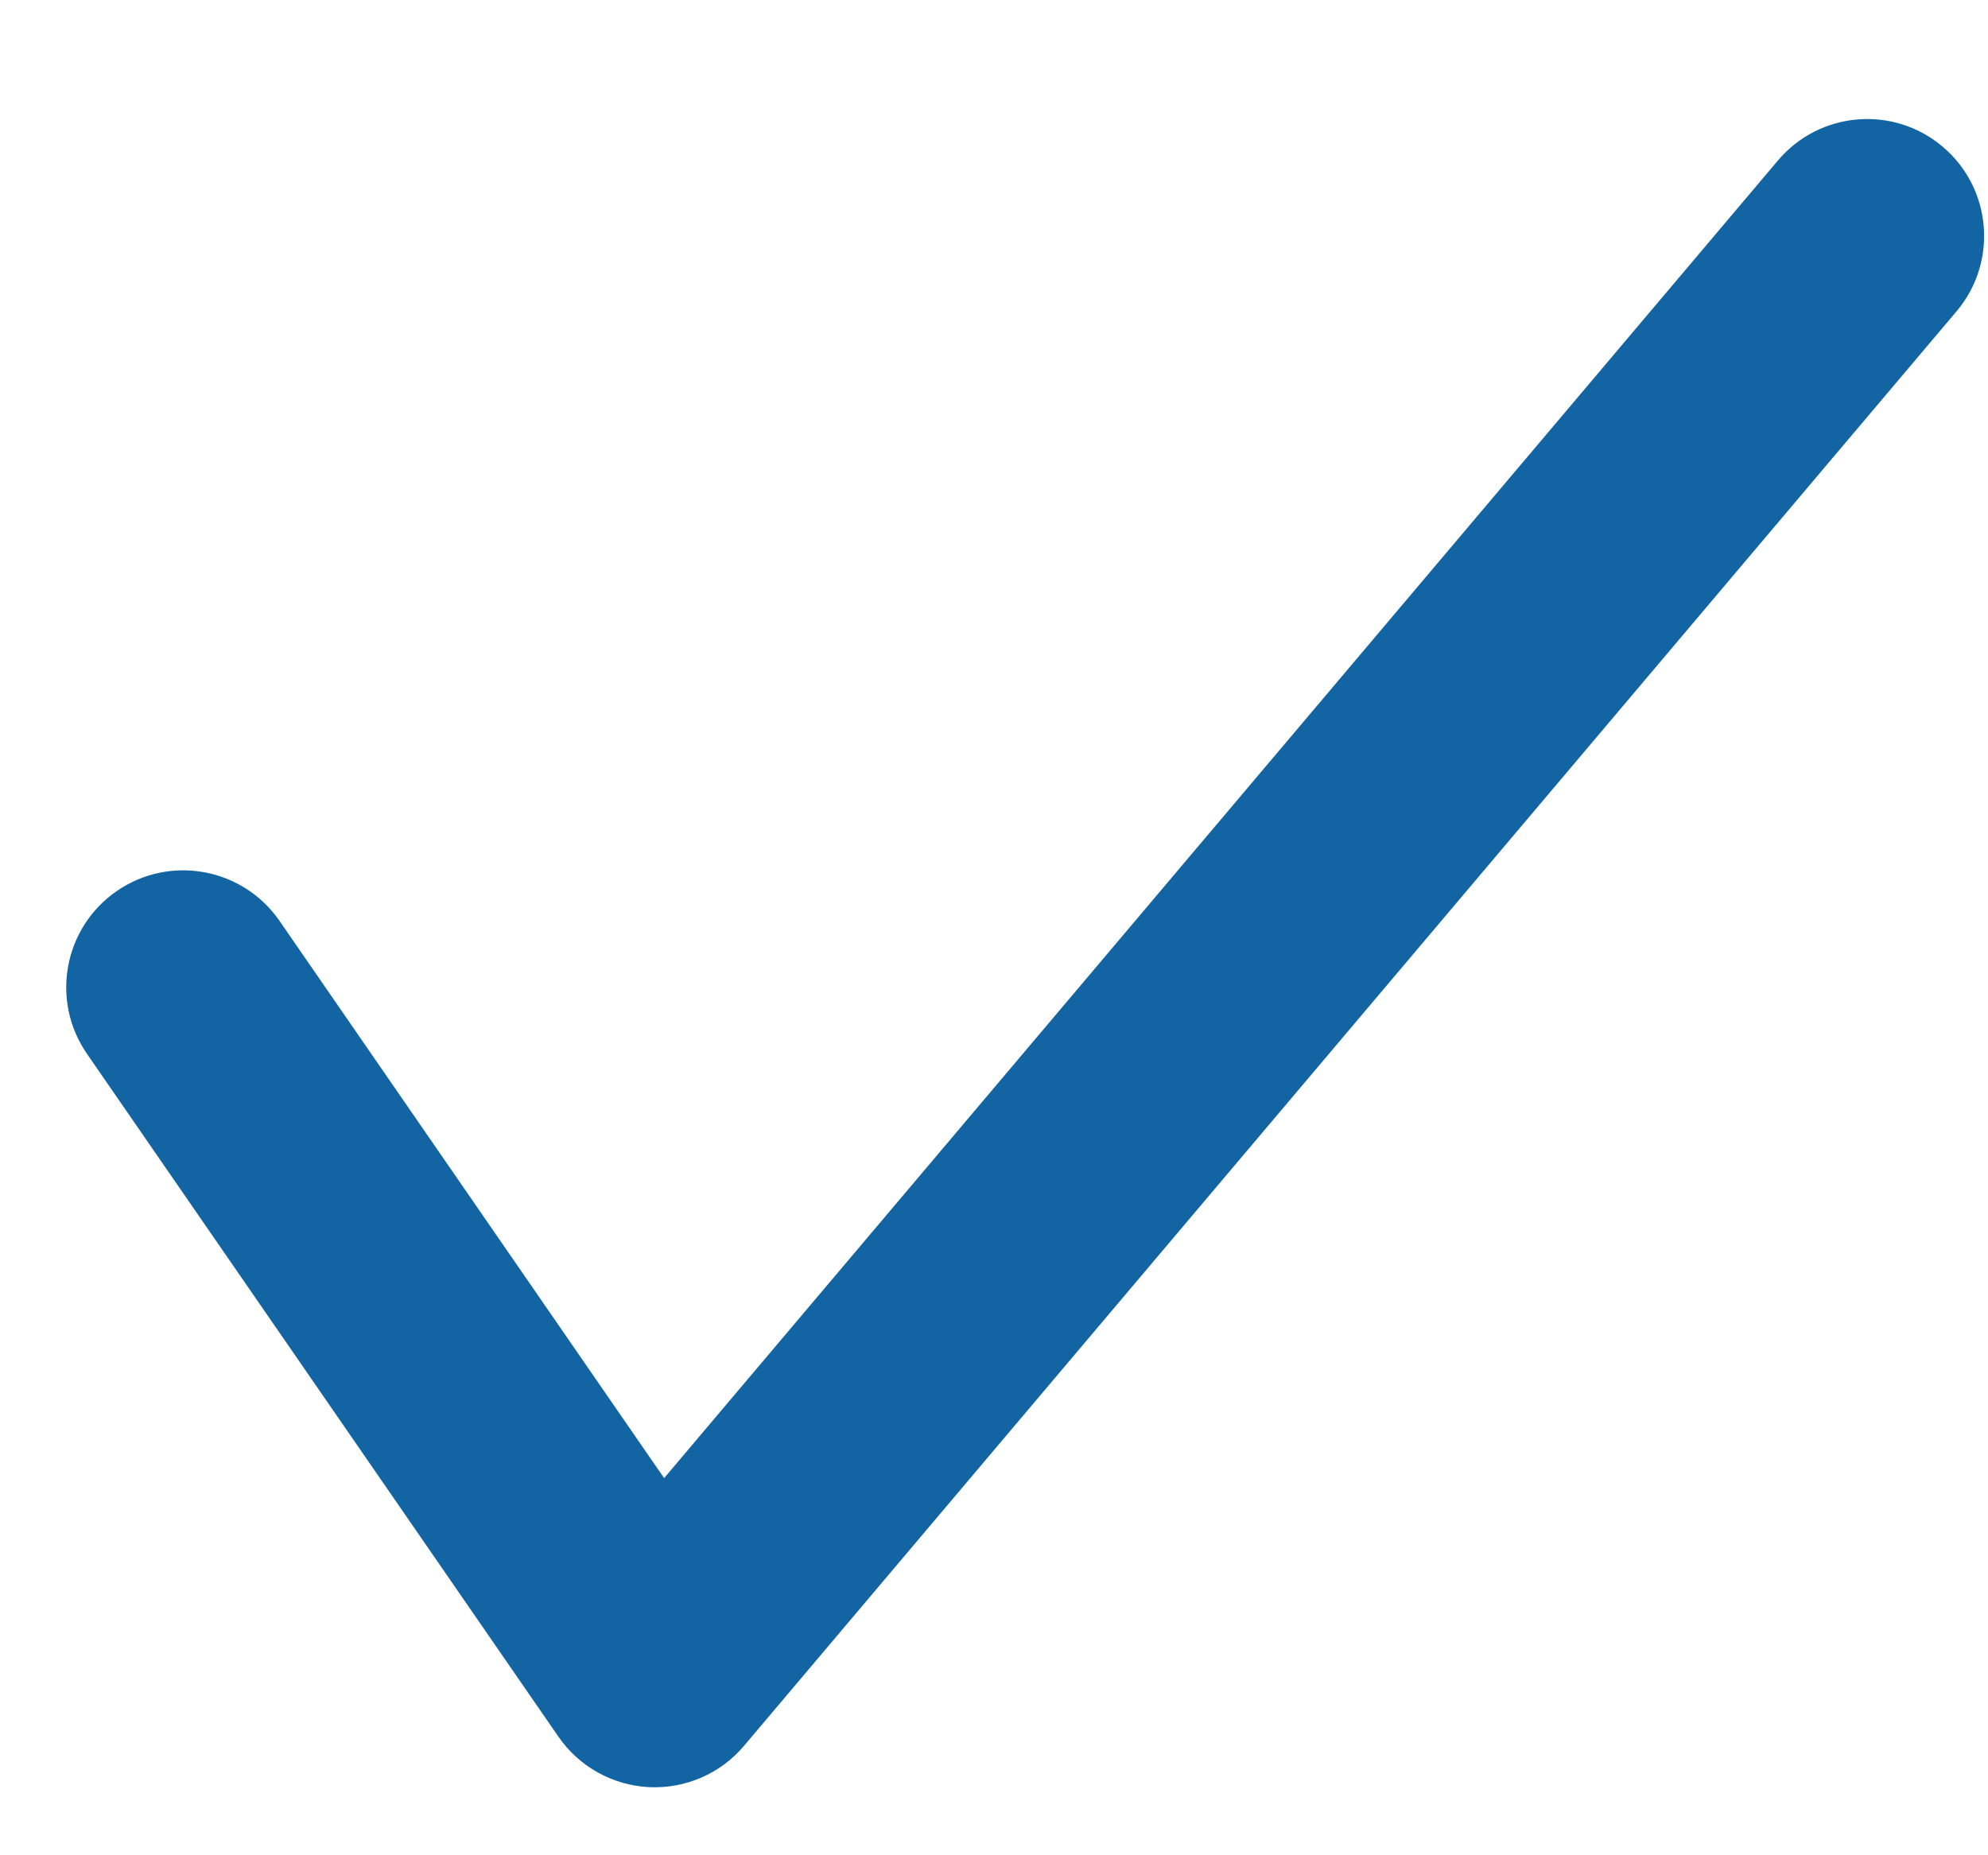 <svg width="15" height="14" viewBox="0 0 15 14" fill="none" xmlns="http://www.w3.org/2000/svg">
<g clip-path="url(#clip0_1_19)">
<path fill-rule="evenodd" clip-rule="evenodd" d="M14.658 1.107C15.03 1.421 15.077 1.978 14.762 2.35L5.614 13.174C5.437 13.384 5.172 13.499 4.897 13.486C4.623 13.472 4.37 13.332 4.214 13.106L0.656 7.952C0.379 7.55 0.48 7.001 0.881 6.724C1.282 6.447 1.832 6.548 2.109 6.949L5.011 11.154L13.415 1.211C13.729 0.839 14.286 0.792 14.658 1.107Z" fill="#1264A3"/>
</g>
<defs>
<clipPath id="clip0_1_19">
<rect width="14.471" height="12.588" fill="white" transform="translate(0.5 0.898)"/>
</clipPath>
</defs>
</svg>

